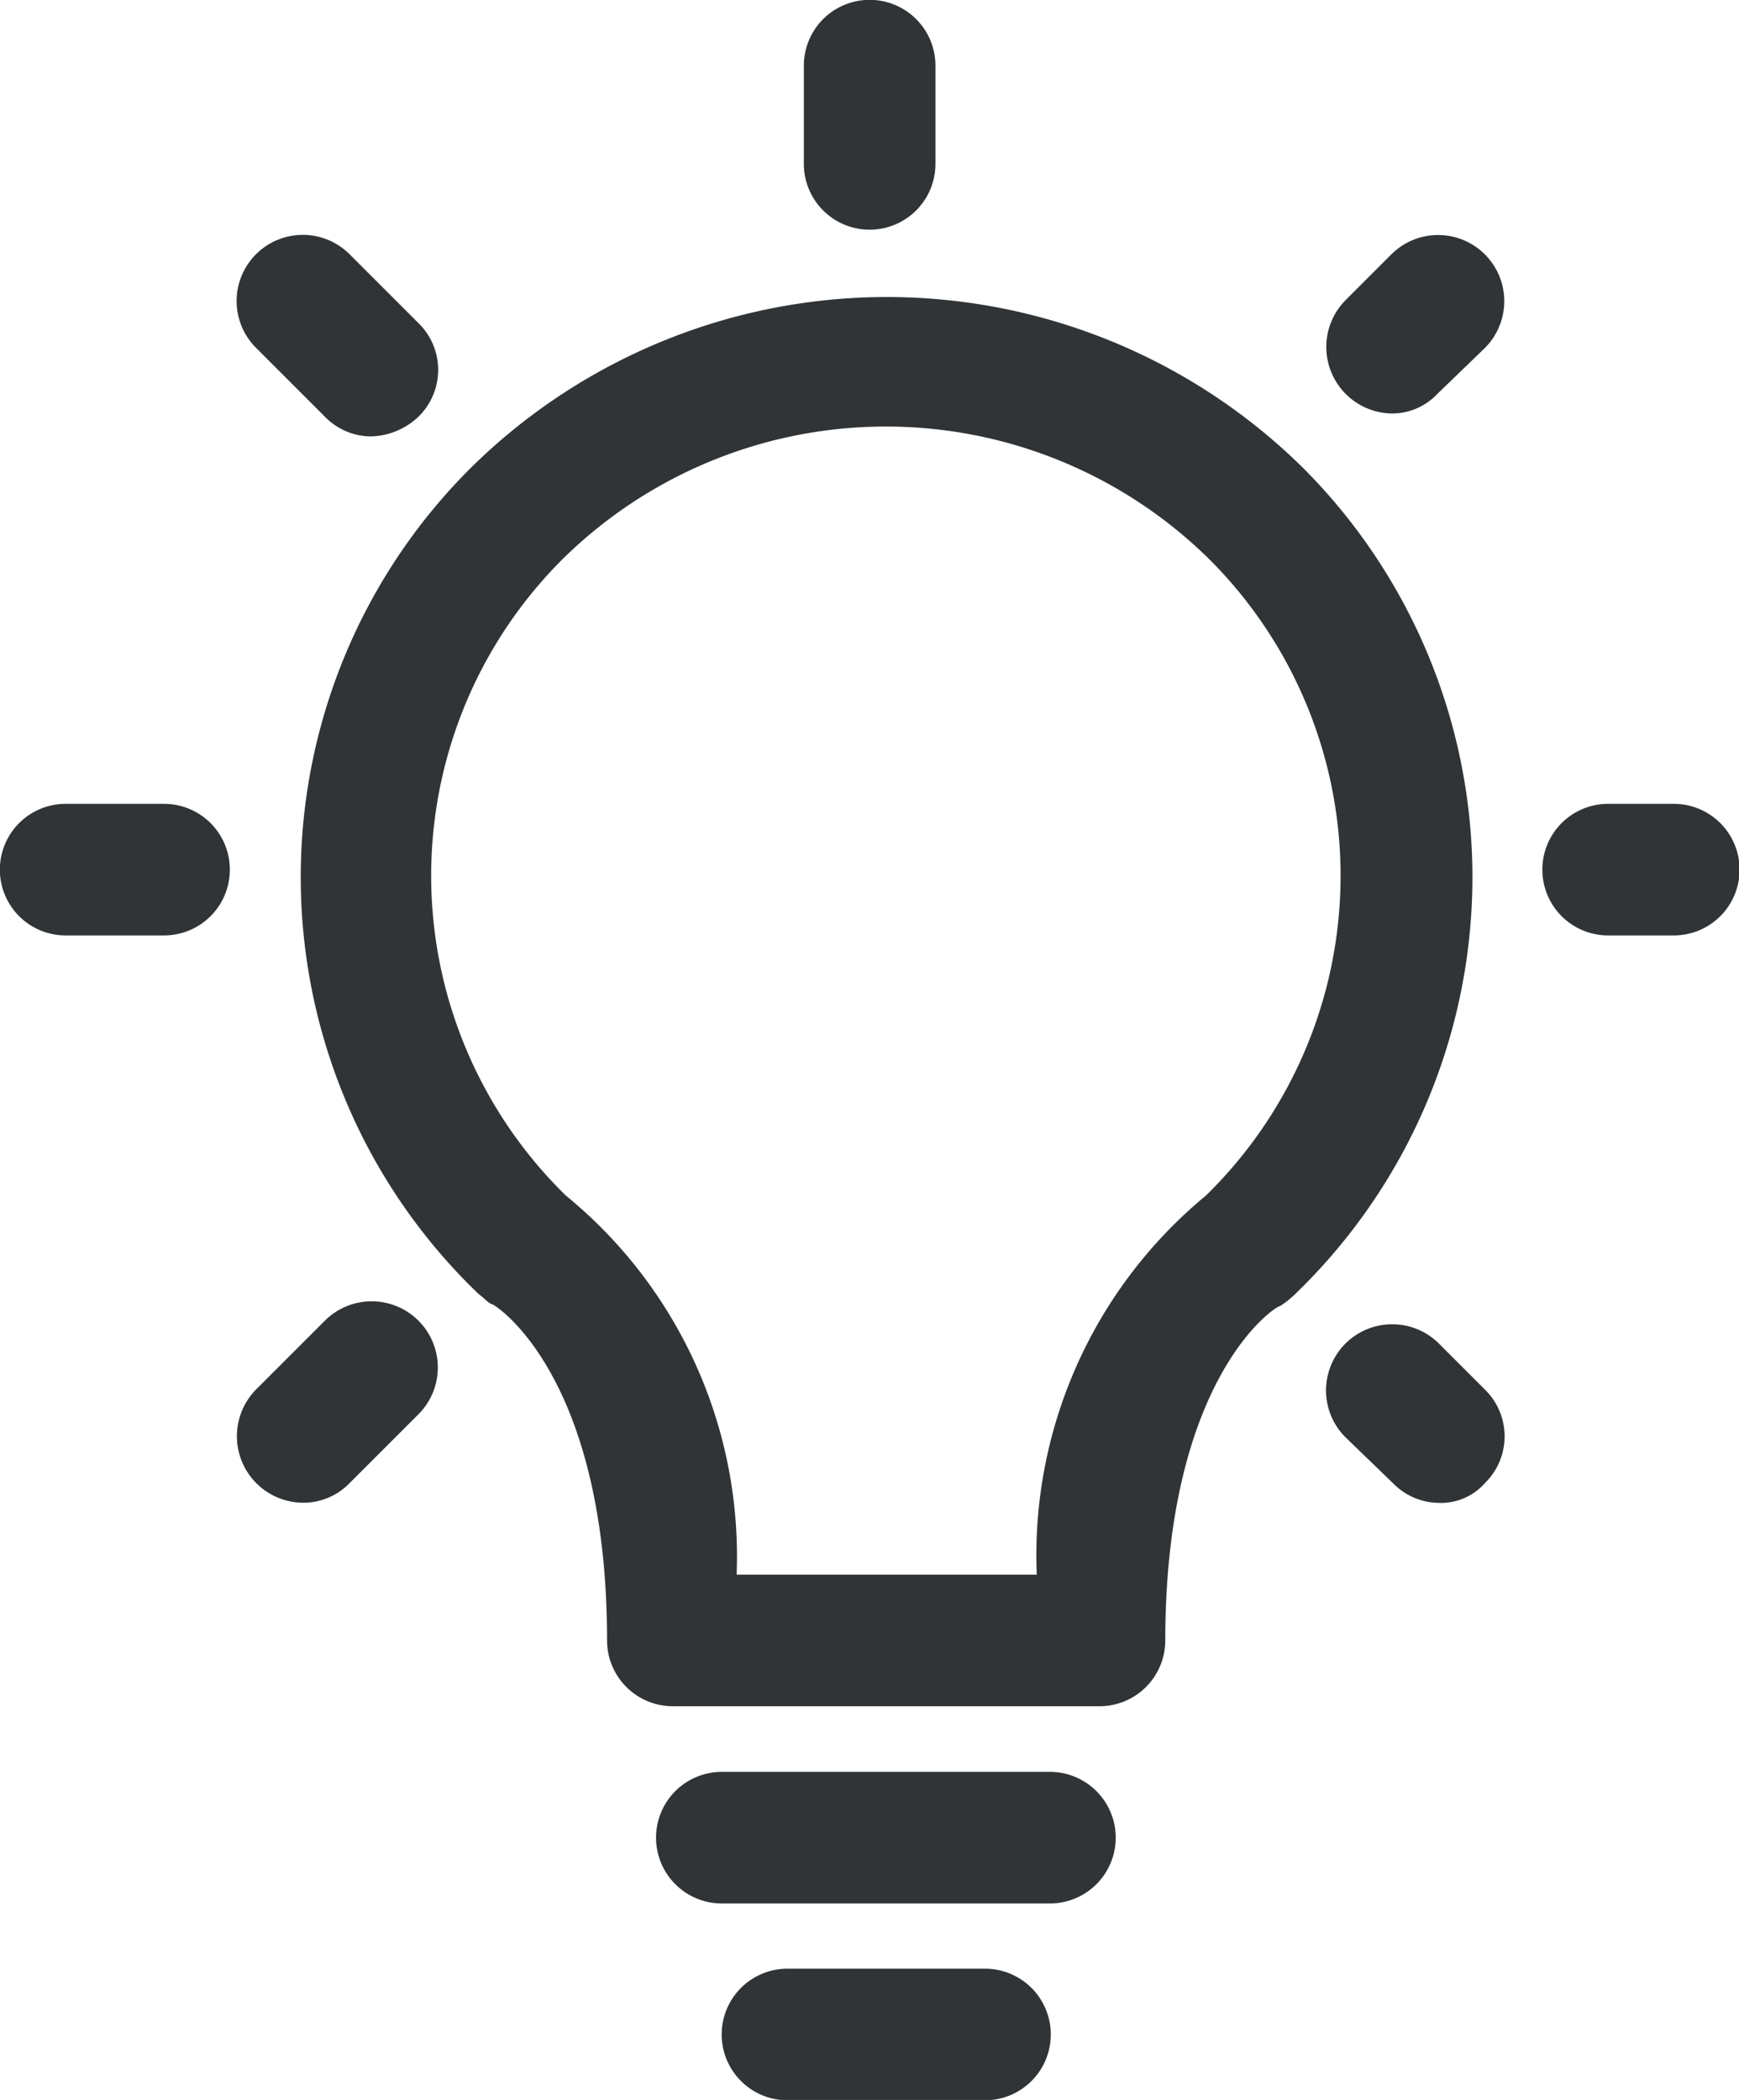 <svg xmlns="http://www.w3.org/2000/svg" width="11.894" height="14.363" viewBox="0 0 11.894 14.363">
  <g id="noun_bulb_950363" transform="translate(-10)">
    <path id="Path_8128" data-name="Path 8128" d="M33.785,27.739H30.868a.45.45,0,0,1-.449-.449c0-1.8-.752-2.289-.785-2.3s-.056-.045-.09-.067a3.95,3.95,0,0,1-.067-5.644,4.05,4.05,0,0,1,5.712,0,3.96,3.96,0,0,1-.067,5.644.617.617,0,0,1-.1.079c-.034,0-.785.494-.785,2.289A.45.45,0,0,1,33.785,27.739Zm-2.48-.9h2.053a3.19,3.19,0,0,1,1.156-2.592,3.058,3.058,0,0,0,.034-4.343,3.149,3.149,0,0,0-4.444,0,3.058,3.058,0,0,0,.034,4.343A3.185,3.185,0,0,1,31.305,26.841Z" transform="translate(-16.267 -16.069)" fill="#303436"/>
    <path id="Path_8129" data-name="Path 8129" d="M55.8,120.9H54.449a.449.449,0,0,1,0-.9H55.8a.449.449,0,0,1,0,.9Z" transform="translate(-39.063 -106.535)" fill="#303436"/>
    <path id="Path_8130" data-name="Path 8130" d="M52.693,108.9H50.449a.449.449,0,1,1,0-.9h2.244a.449.449,0,1,1,0,.9Z" transform="translate(-35.512 -95.881)" fill="#303436"/>
    <path id="Path_8131" data-name="Path 8131" d="M59.449,1.571A.45.45,0,0,1,59,1.122V.449a.449.449,0,1,1,.9,0v.673A.45.45,0,0,1,59.449,1.571Z" transform="translate(-43.502)" fill="#303436"/>
    <path id="Path_8132" data-name="Path 8132" d="M11.122,49.9h-.673a.449.449,0,1,1,0-.9h.673a.449.449,0,0,1,0,.9Z" transform="translate(0 -43.502)" fill="#303436"/>
    <path id="Path_8133" data-name="Path 8133" d="M104.9,49.9h-.449a.449.449,0,1,1,0-.9h.449a.449.449,0,0,1,0,.9Z" transform="translate(-83.452 -43.502)" fill="#303436"/>
    <path id="Path_8134" data-name="Path 8134" d="M24.849,80.68a.455.455,0,0,1-.314-.774l.471-.471a.452.452,0,0,1,.64.64l-.471.471A.44.44,0,0,1,24.849,80.68Z" transform="translate(-12.784 -70.402)" fill="#303436"/>
    <path id="Path_8135" data-name="Path 8135" d="M91.249,15.523a.455.455,0,0,1-.314-.774l.314-.314a.452.452,0,1,1,.64.64l-.325.314A.425.425,0,0,1,91.249,15.523Z" transform="translate(-71.733 -12.695)" fill="#303436"/>
    <path id="Path_8136" data-name="Path 8136" d="M25.32,15.68a.443.443,0,0,1-.314-.135l-.471-.471a.452.452,0,1,1,.64-.64l.471.471a.447.447,0,0,1,0,.64A.489.489,0,0,1,25.32,15.68Z" transform="translate(-12.784 -12.695)" fill="#303436"/>
    <path id="Path_8137" data-name="Path 8137" d="M91.574,81.923a.443.443,0,0,1-.314-.135l-.325-.314a.452.452,0,0,1,.64-.64l.314.314a.447.447,0,0,1,0,.64A.4.4,0,0,1,91.574,81.923Z" transform="translate(-71.733 -71.644)" fill="#303436"/>
  </g>
</svg>
